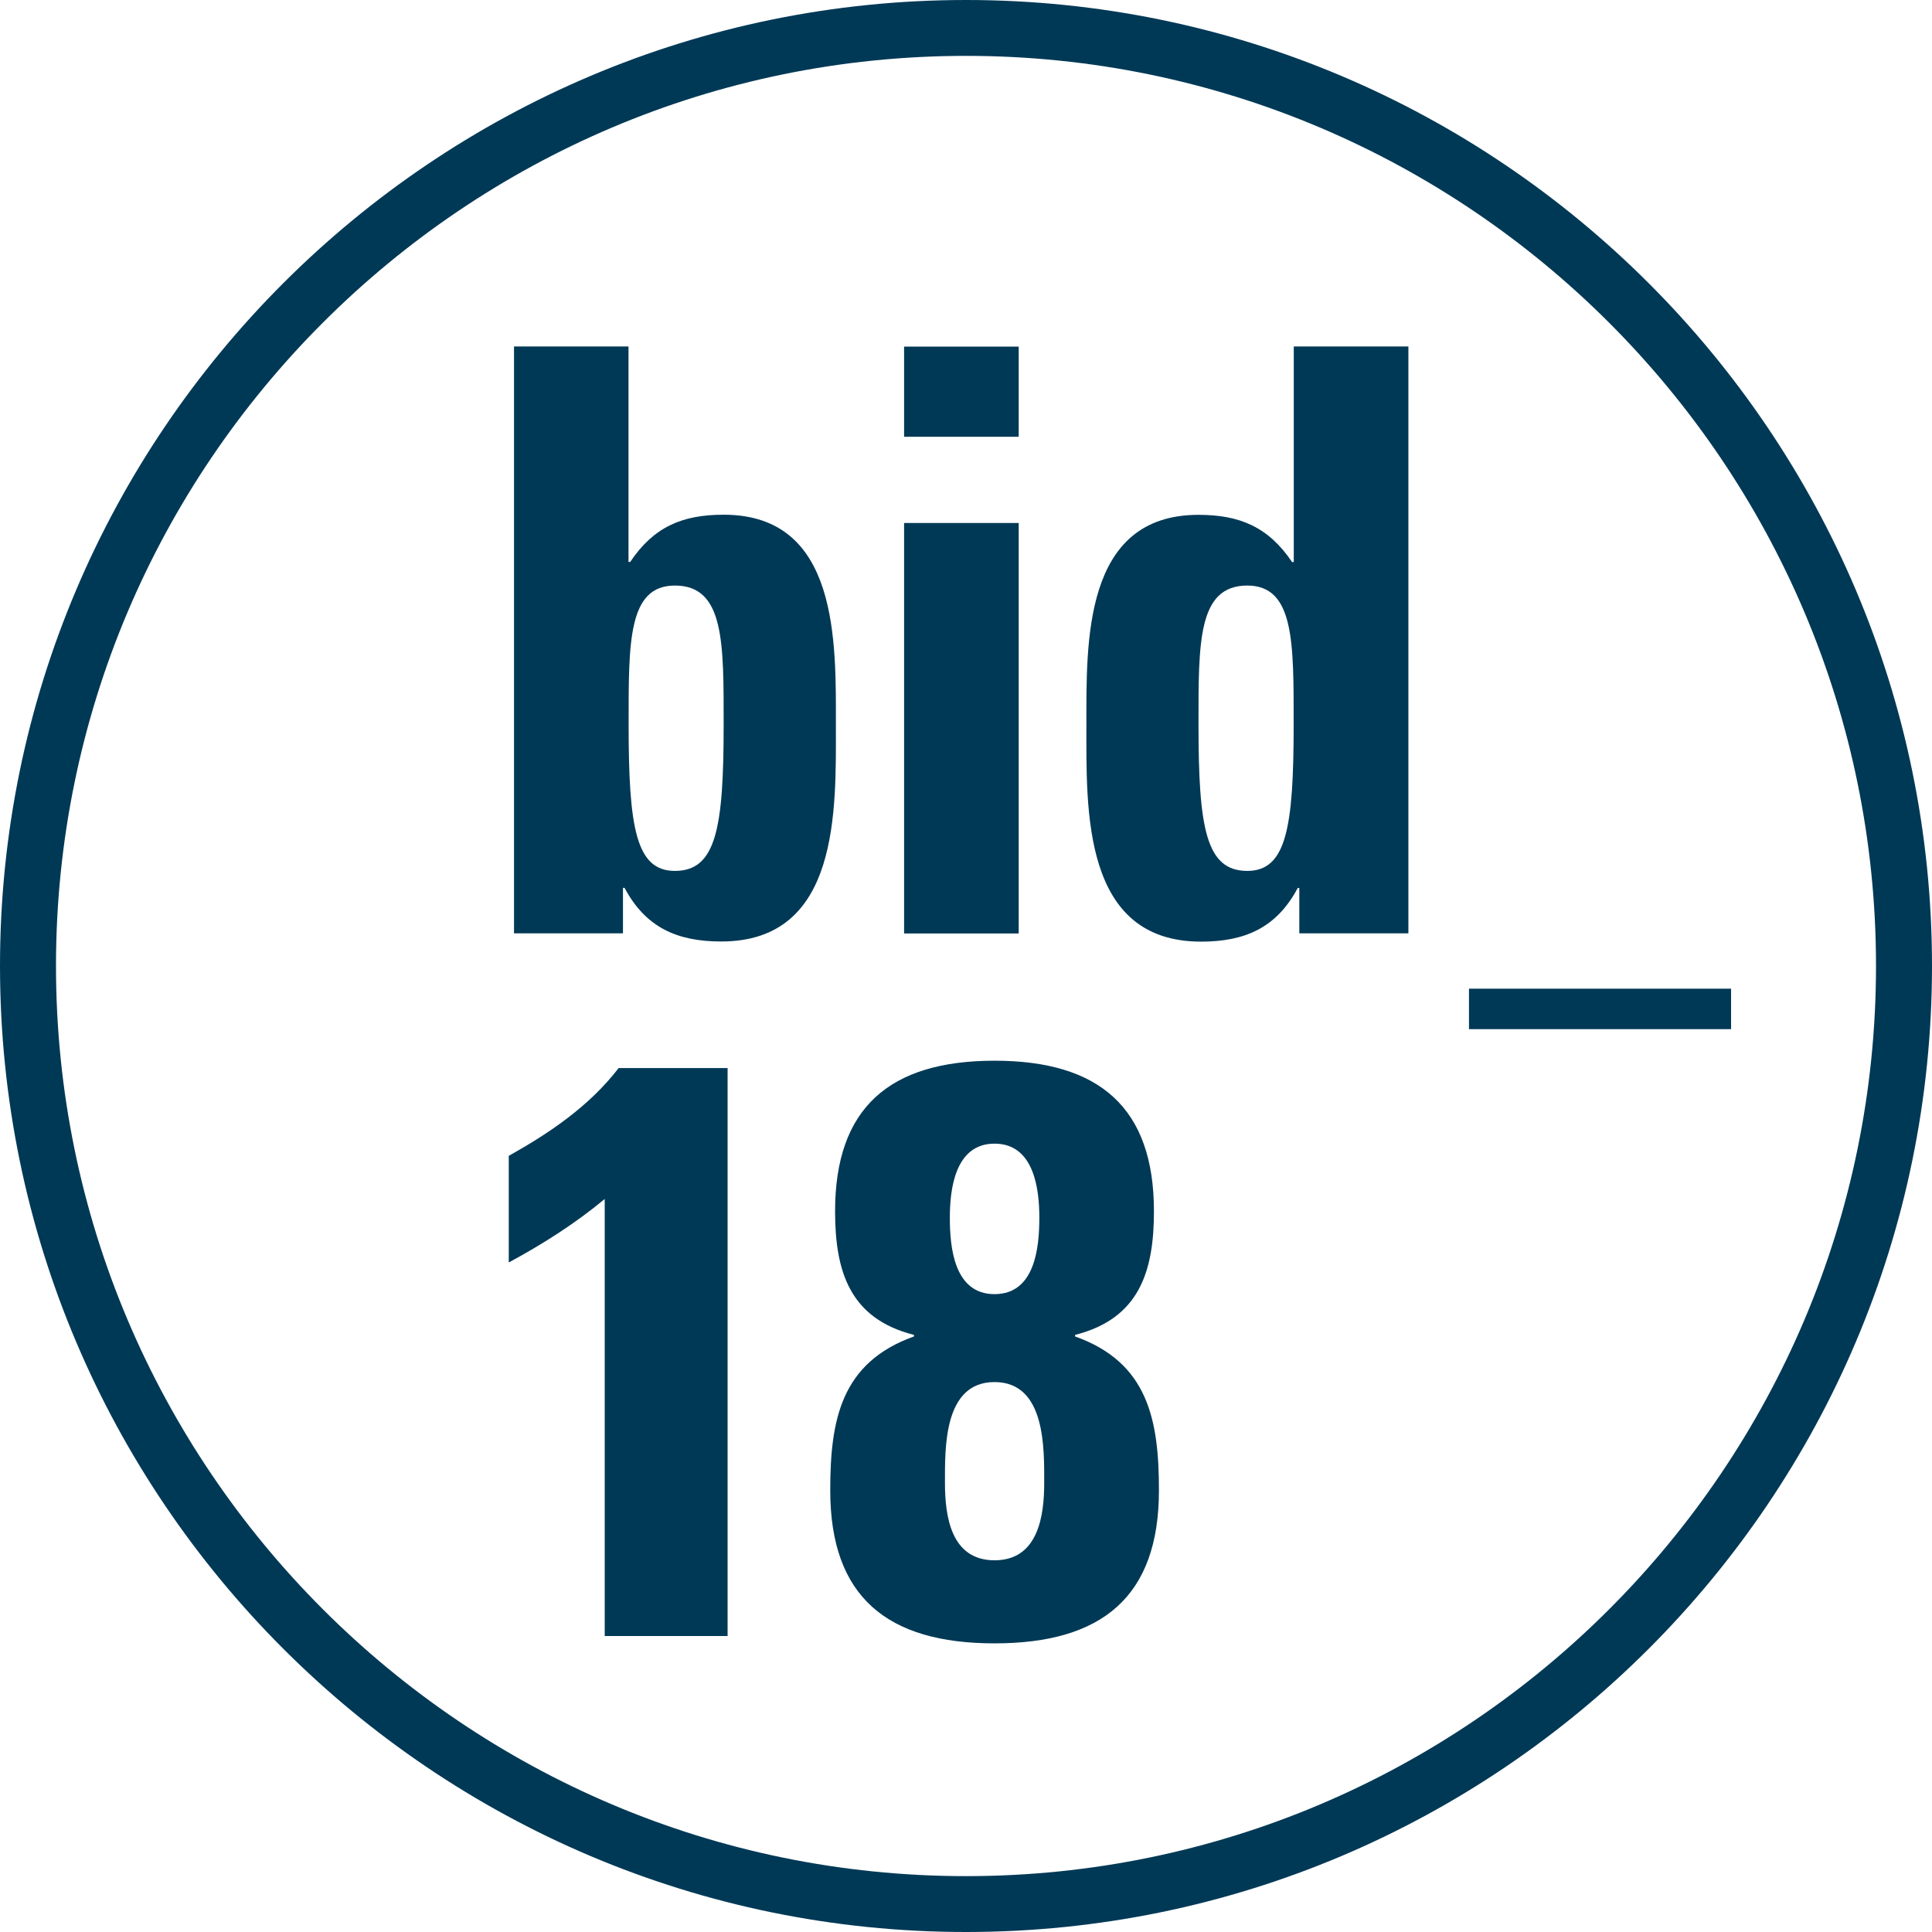 <svg xmlns="http://www.w3.org/2000/svg" width="96" height="96" viewBox="0 0 96 96" fill="none"><g clip-path="url(#clip0_367_1889)"><path d="M48 96C21.531 96 0 74.467 0 47.997C0 21.526 21.531 0 48 0C74.469 0 96 21.533 96 47.997C96 74.467 74.469 96 48 96ZM48 2.776C23.066 2.776 2.782 23.061 2.782 47.997C2.782 72.932 23.066 93.224 48 93.224C72.934 93.224 93.218 72.939 93.218 47.997C93.218 23.068 72.934 2.776 48 2.776Z" fill="#003956"></path><path d="M25.535 17.216H31.23V27.921H31.314C32.483 26.183 33.894 25.576 35.958 25.576C41.698 25.576 41.535 31.918 41.535 36.039C41.535 40.245 41.737 46.782 35.84 46.782C33.659 46.782 32.085 46.096 31.034 44.117H30.955V46.377H25.541V17.216H25.535ZM35.958 36.006C35.958 31.924 35.997 29.096 33.535 29.096C31.197 29.096 31.236 31.924 31.236 36.006C31.236 41.133 31.602 43.275 33.535 43.275C35.592 43.275 35.958 41.133 35.958 36.006Z" fill="#003956"></path><path d="M50.619 21.703H44.924V17.223H50.619V21.703ZM50.619 46.384H44.924V25.987H50.619V46.384Z" fill="#003956"></path><path d="M64.562 46.384V44.124H64.483C63.432 46.103 61.858 46.789 59.677 46.789C53.78 46.789 53.982 40.245 53.982 36.045C53.982 31.924 53.819 25.582 59.553 25.582C61.61 25.582 63.027 26.19 64.203 27.927H64.287V17.216H69.982V46.377H64.562V46.384ZM64.281 36.006C64.281 31.924 64.32 29.096 61.976 29.096C59.514 29.096 59.553 31.924 59.553 36.006C59.553 41.133 59.919 43.275 61.976 43.275C63.915 43.275 64.281 41.133 64.281 36.006Z" fill="#003956"></path><path d="M86.016 49.127H72.993V51.138H86.016V49.127Z" fill="#003956"></path><path d="M25.28 57.434C27.298 56.304 29.277 54.972 30.74 53.072H36.154V81.292H30.048V59.577C28.591 60.791 26.932 61.843 25.28 62.731V57.434Z" fill="#003956"></path><path d="M41.254 74.056C41.254 70.575 41.776 67.708 45.414 66.408V66.33C42.22 65.52 41.495 63.175 41.495 60.184C41.495 55.044 44.206 52.706 49.417 52.706C54.635 52.706 57.339 55.05 57.339 60.184C57.339 63.175 56.614 65.52 53.42 66.33V66.408C57.058 67.701 57.587 70.575 57.587 74.056C57.587 79.346 54.753 81.658 49.417 81.658C44.082 81.658 41.254 79.346 41.254 74.056ZM46.955 73.69C46.955 75.303 47.236 77.53 49.417 77.53C51.598 77.53 51.886 75.303 51.886 73.69C51.886 71.986 51.964 68.674 49.417 68.674C46.87 68.674 46.955 71.986 46.955 73.69ZM47.197 60.504C47.197 61.96 47.399 64.305 49.417 64.305C51.442 64.305 51.644 61.96 51.644 60.504C51.644 59.132 51.403 56.827 49.417 56.827C47.438 56.827 47.197 59.132 47.197 60.504Z" fill="#003956"></path></g><defs><clipPath id="clip0_367_1889"><rect width="96" height="96" fill="white"></rect></clipPath></defs></svg>